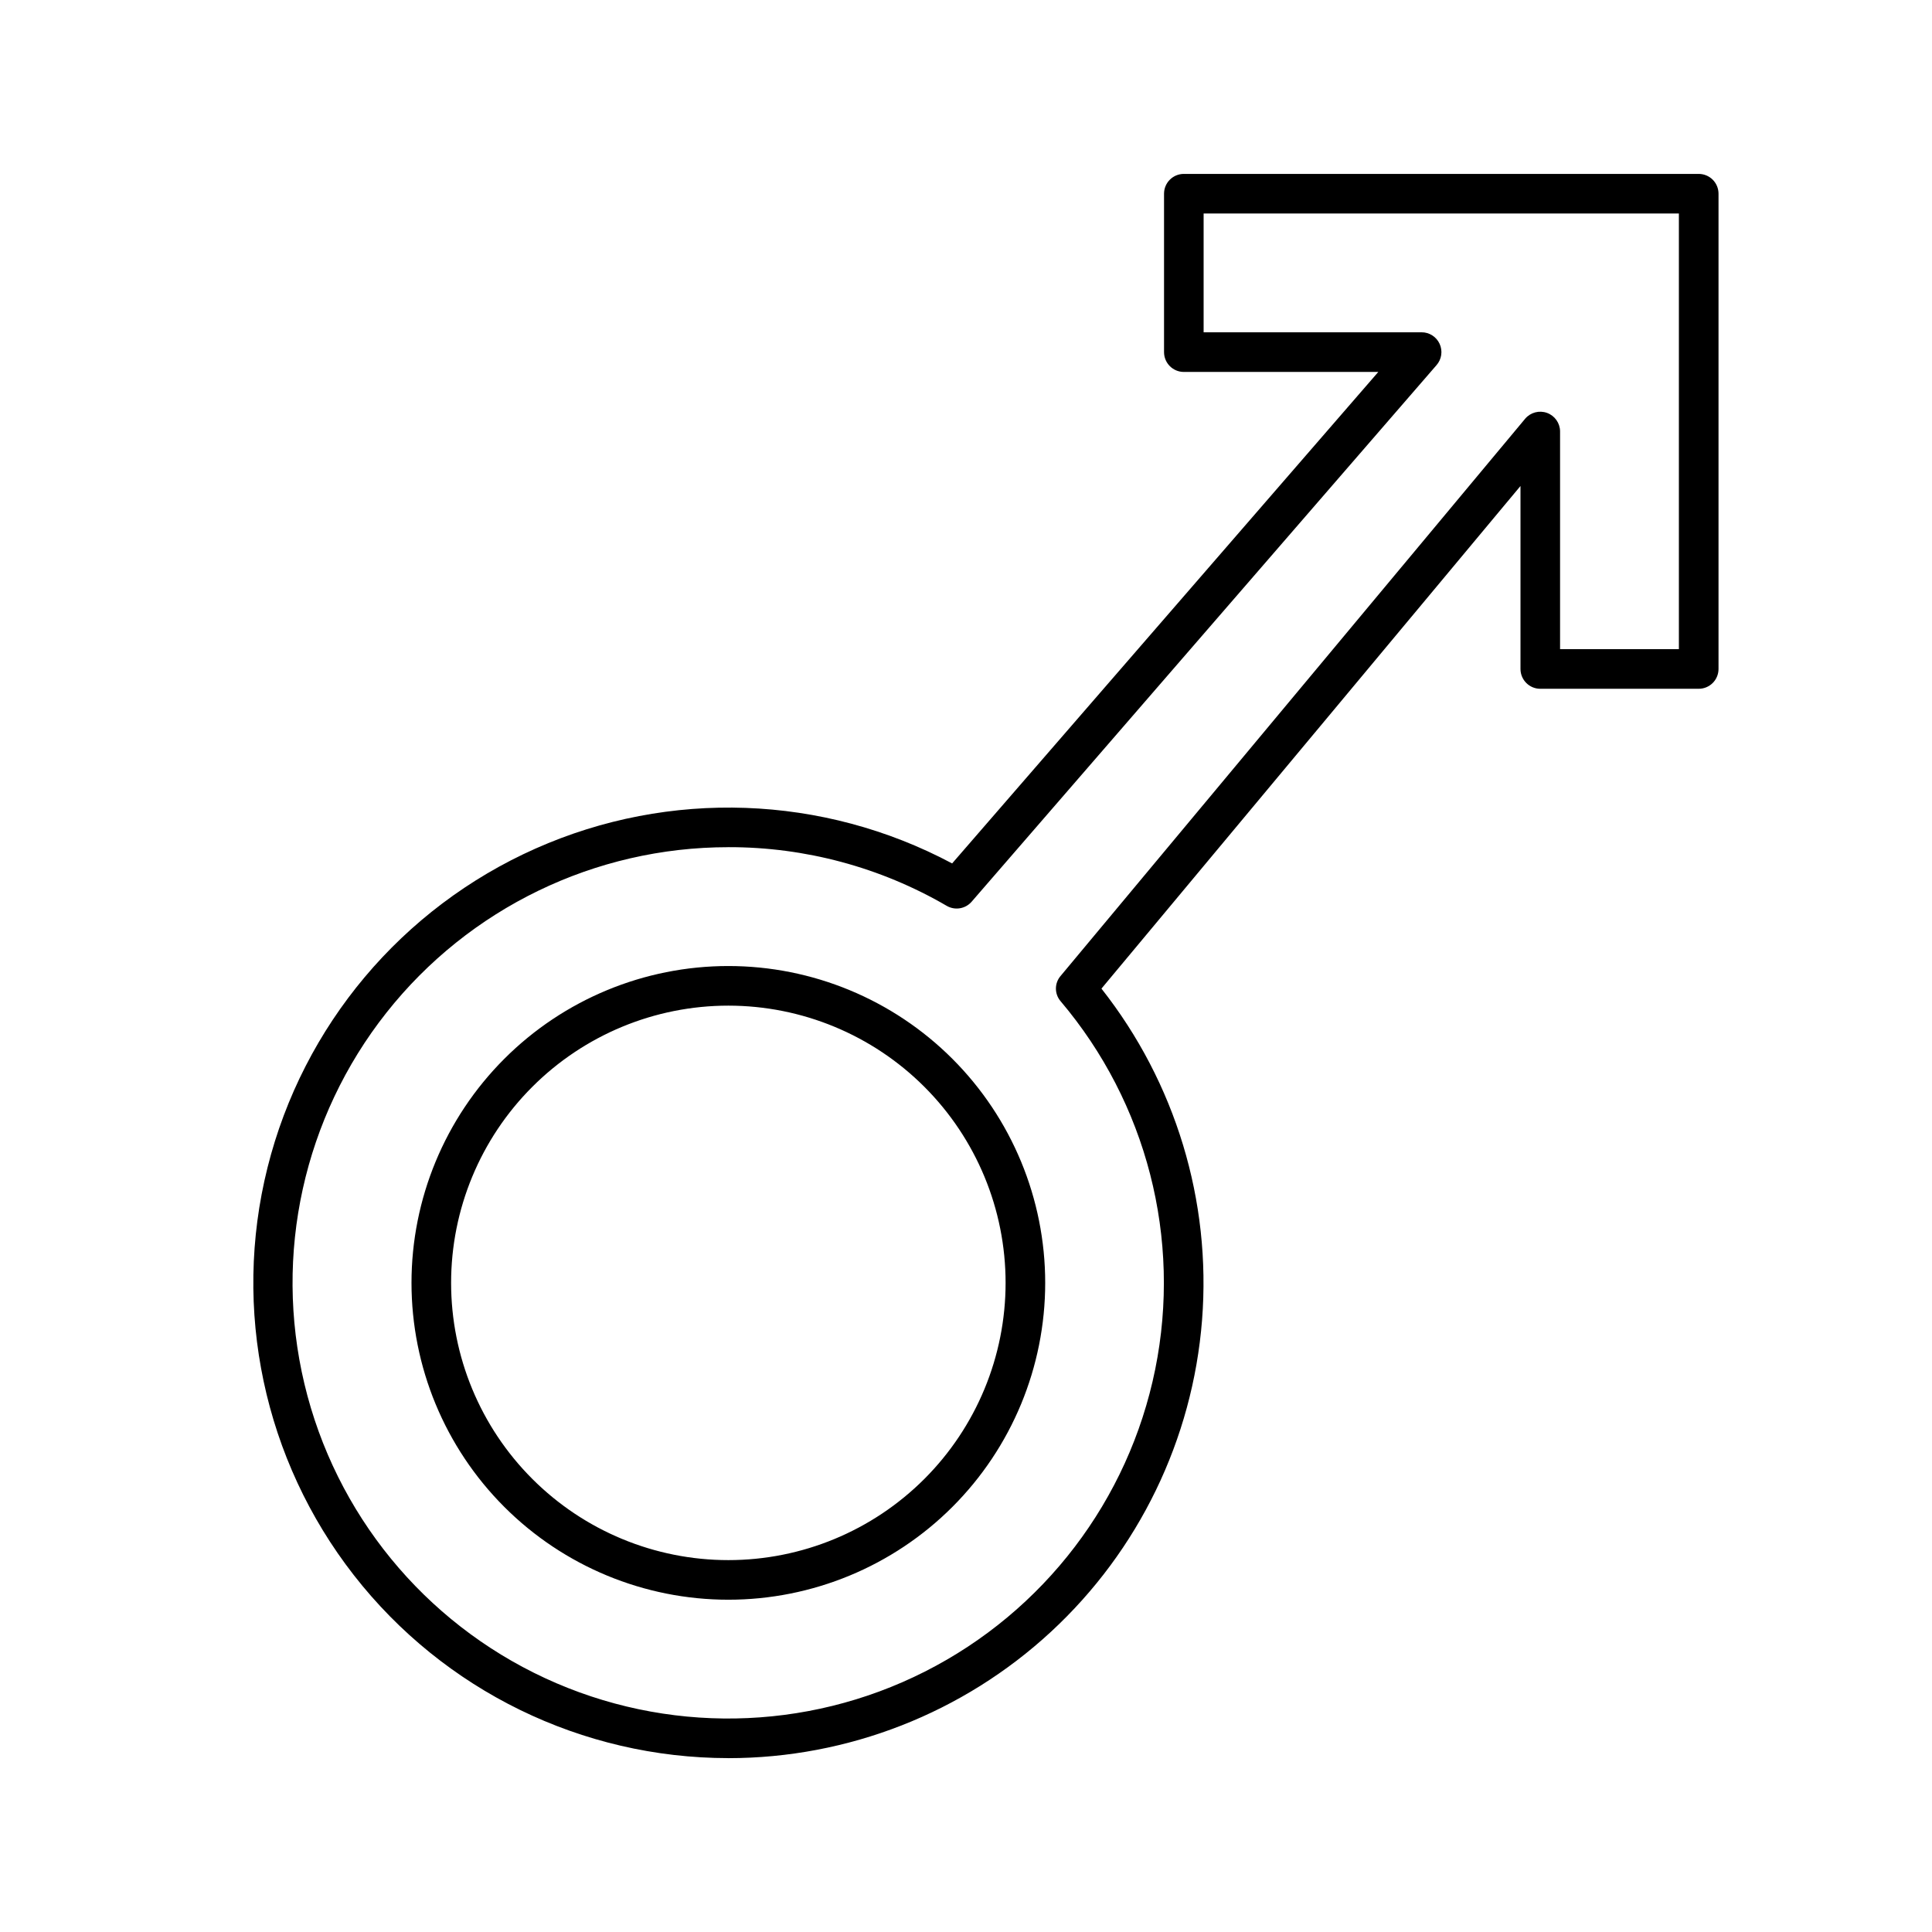 <?xml version="1.0" encoding="UTF-8"?>
<!-- Uploaded to: SVG Repo, www.svgrepo.com, Generator: SVG Repo Mixer Tools -->
<svg fill="#000000" width="800px" height="800px" version="1.1" viewBox="144 144 512 512" xmlns="http://www.w3.org/2000/svg">
 <path d="m337.02 609.92c-38.777-0.02-75.383-17.898-99.234-48.469-23.855-30.57-32.297-70.426-22.891-108.04 9.41-37.617 35.621-68.805 71.059-84.547s76.148-14.281 110.37 3.953l112.94-130.25h-51.535c-2.898 0-5.246-2.352-5.246-5.25v-41.984c0-2.898 2.348-5.246 5.246-5.246h136.45c1.391 0 2.727 0.551 3.711 1.535s1.535 2.32 1.535 3.711v125.95c0 1.395-0.551 2.727-1.535 3.711s-2.32 1.539-3.711 1.539h-41.984c-2.898 0-5.25-2.352-5.25-5.25v-48.492l-111.05 133.2c19.621 24.887 29.141 56.254 26.66 87.852-2.481 31.594-16.781 61.09-40.051 82.605-23.266 21.52-53.789 33.473-85.48 33.48zm0-241.41v0.004c-35.34-0.012-68.734 16.16-90.641 43.895-21.902 27.73-29.898 63.965-21.703 98.34 8.195 34.375 31.684 63.102 63.742 77.965 32.059 14.867 69.16 14.23 100.69-1.727 31.535-15.953 54.02-45.469 61.035-80.105 7.012-34.637-2.223-70.574-25.062-97.539-1.668-1.93-1.668-4.789 0-6.719l123.12-147.68c1.422-1.66 3.727-2.266 5.781-1.52s3.434 2.691 3.453 4.879v57.73h31.488v-115.46h-125.95v31.488h57.727c2.07-0.02 3.957 1.18 4.816 3.062 0.863 1.883 0.539 4.094-0.828 5.648l-123.22 142.22c-1.668 1.891-4.441 2.332-6.613 1.047-17.559-10.215-37.52-15.574-57.832-15.531zm0 199.43c-22.27 0-43.629-8.844-59.375-24.594-15.746-15.746-24.594-37.102-24.594-59.375 0-22.27 8.848-43.625 24.594-59.371 15.746-15.75 37.105-24.594 59.375-24.594 22.27 0 43.625 8.844 59.375 24.594 15.746 15.746 24.594 37.102 24.594 59.371 0 22.273-8.848 43.629-24.594 59.375-15.75 15.75-37.105 24.594-59.375 24.594zm0-157.44v0.004c-19.488 0-38.176 7.738-51.953 21.52-13.781 13.777-21.52 32.465-21.52 51.949 0 19.488 7.738 38.176 21.52 51.953 13.777 13.781 32.465 21.52 51.953 21.52 19.484 0 38.172-7.738 51.953-21.52 13.777-13.777 21.52-32.465 21.52-51.953 0-19.484-7.742-38.172-21.52-51.949-13.781-13.781-32.469-21.52-51.953-21.52z"/>
</svg>